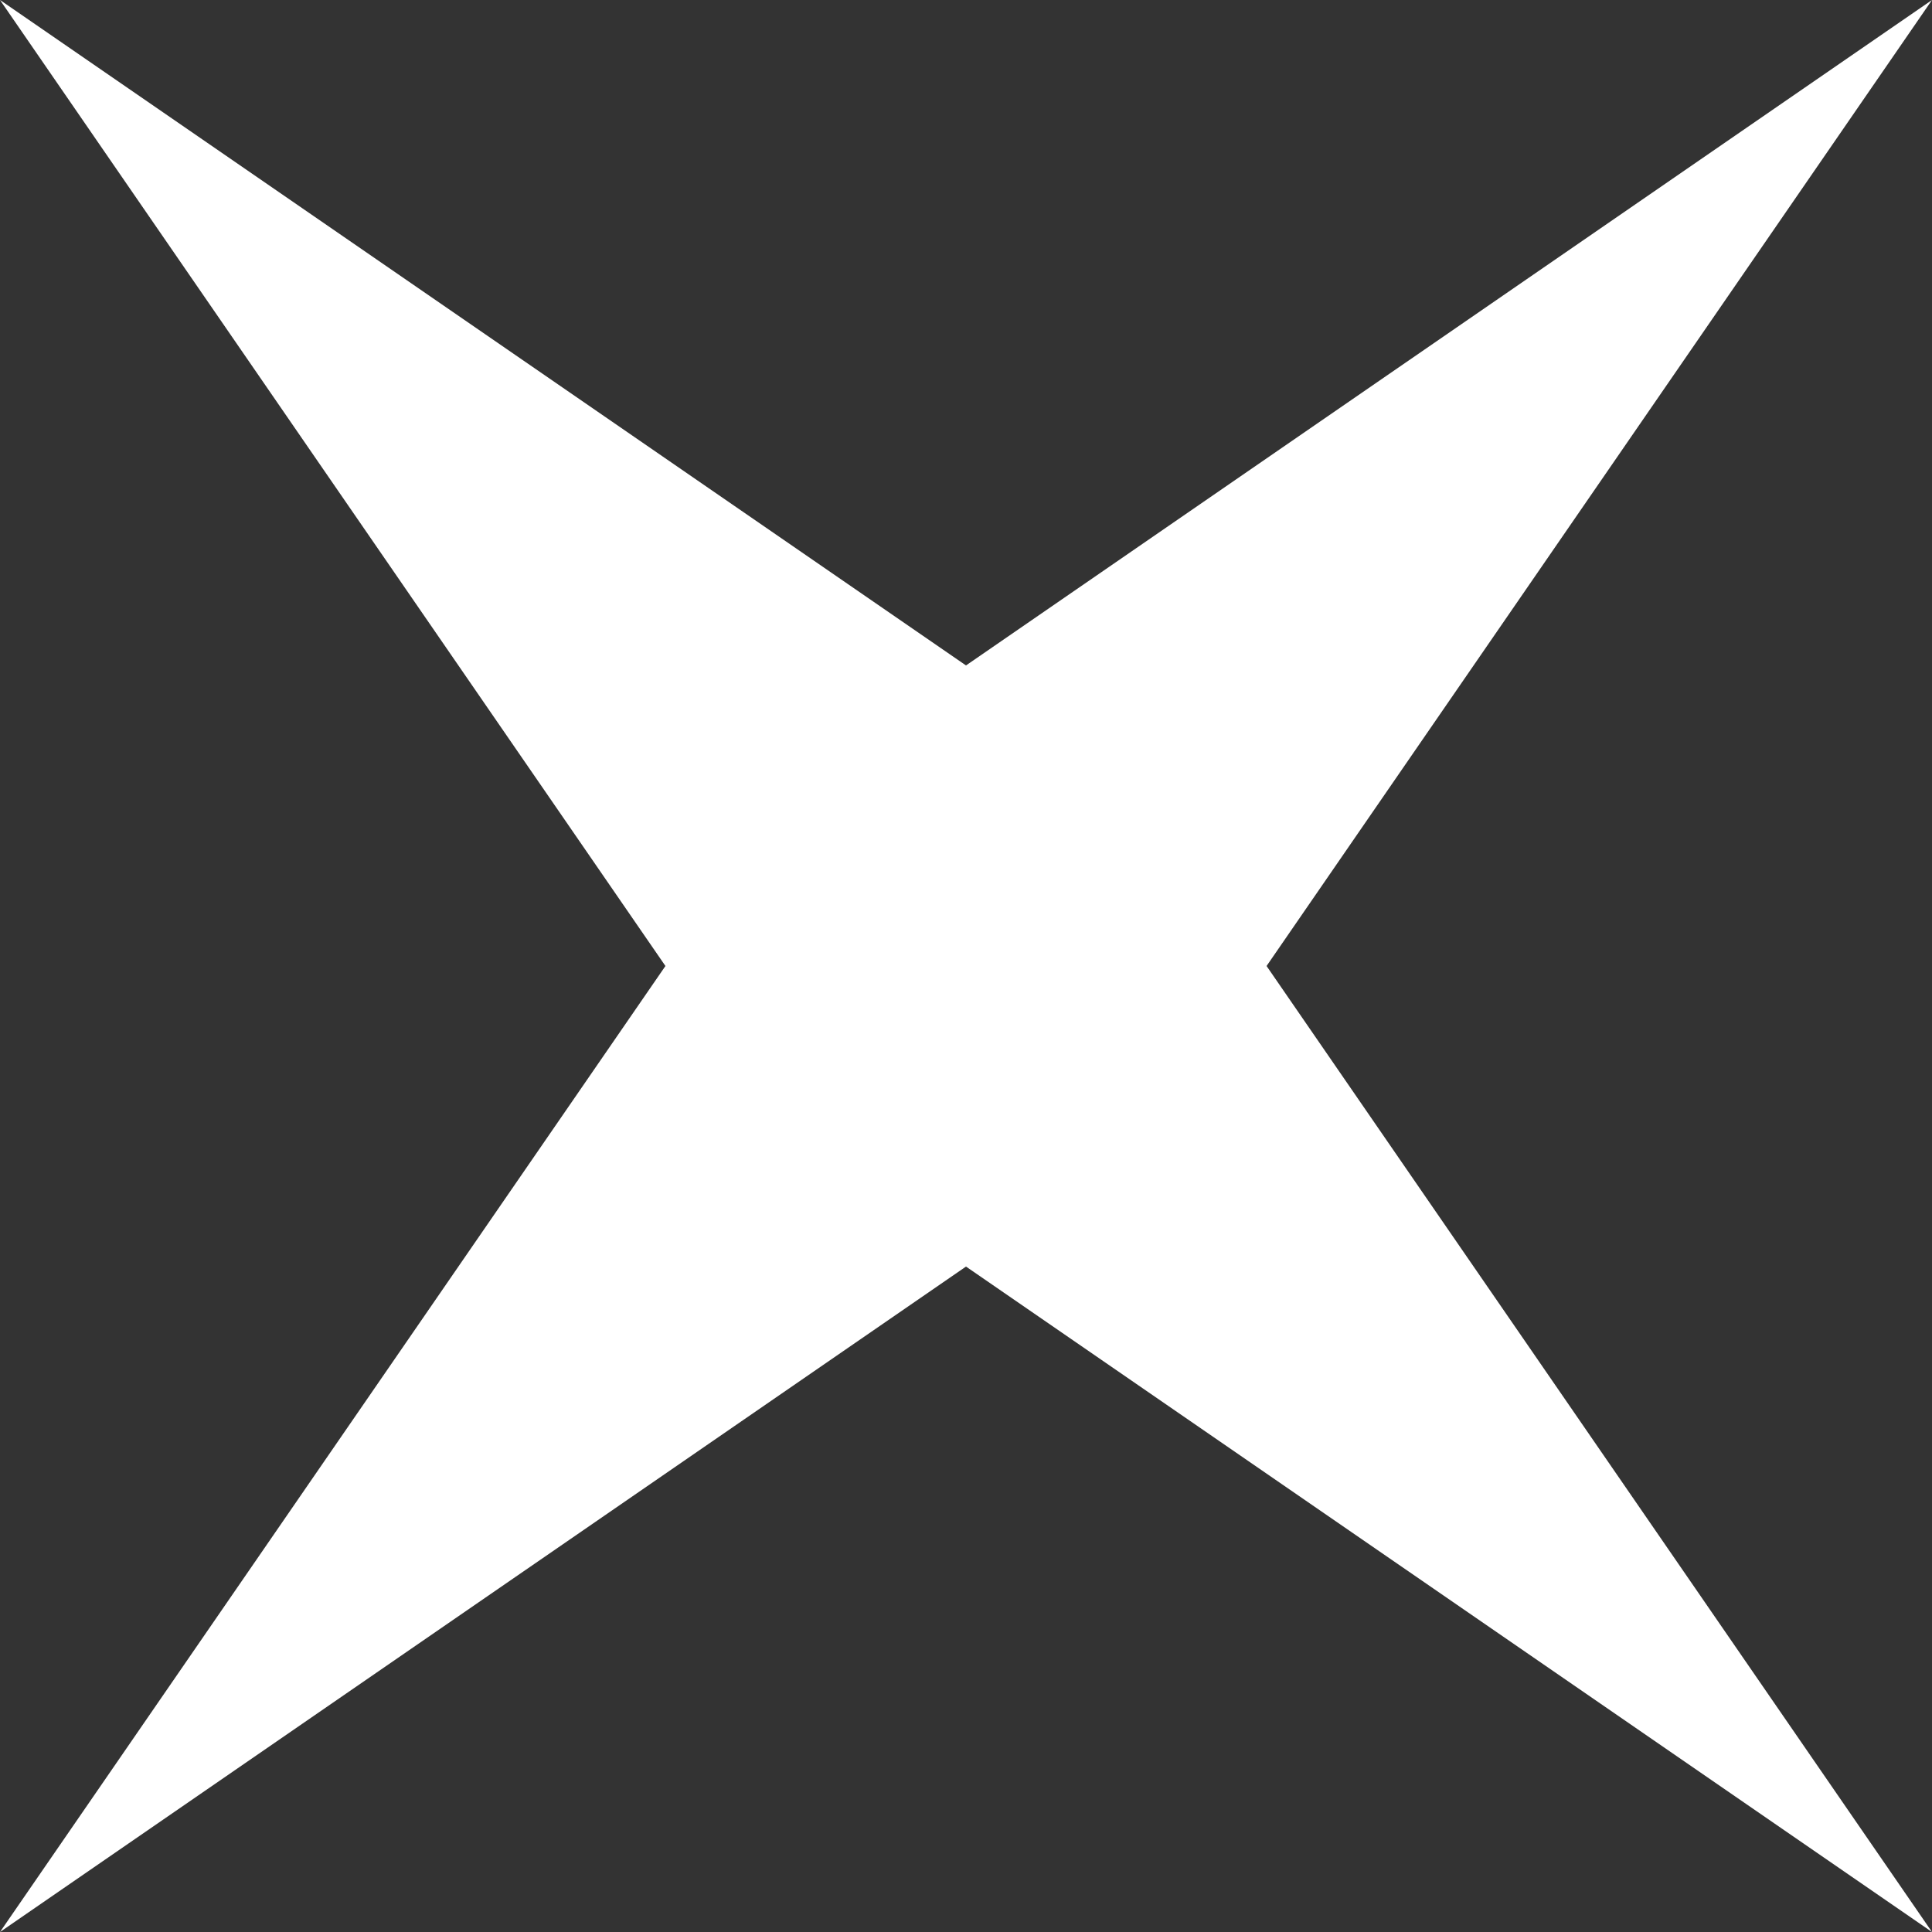<svg width="14" height="14" viewBox="0 0 14 14" fill="none" xmlns="http://www.w3.org/2000/svg">
    <rect x="0" y="0" width="14" height="14" fill="#333333" stroke="none"/>
    <path d="M0 0L7 4.822L14 0L9.178 7L14 14L7 9.178L0 14L4.822 7L0 0Z" fill="#fff" />
</svg>